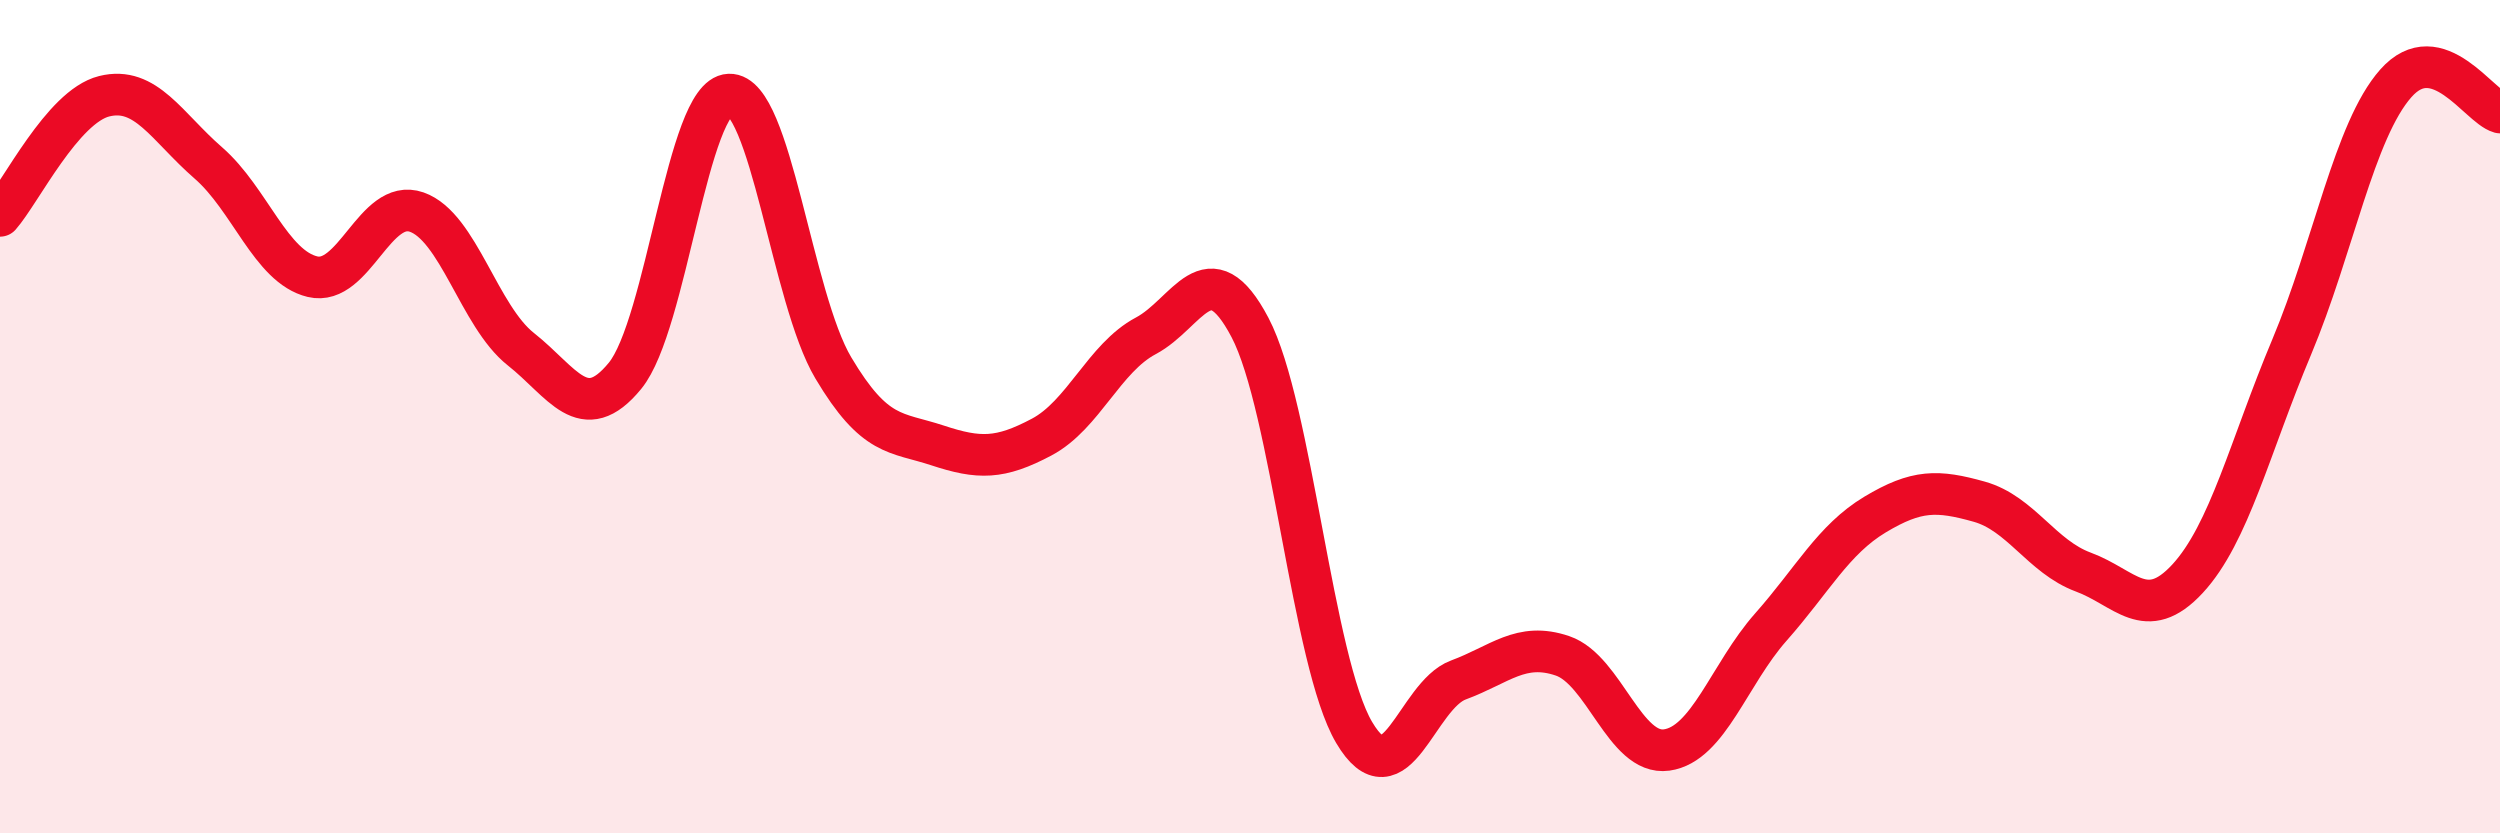 
    <svg width="60" height="20" viewBox="0 0 60 20" xmlns="http://www.w3.org/2000/svg">
      <path
        d="M 0,5.18 C 0.5,4.61 1.5,2.56 2.5,2.31 C 3.5,2.06 4,3.04 5,3.91 C 6,4.78 6.5,6.4 7.5,6.64 C 8.5,6.88 9,4.74 10,5.09 C 11,5.44 11.5,7.59 12.5,8.38 C 13.5,9.17 14,10.24 15,9.02 C 16,7.8 16.5,2.31 17.5,2.27 C 18.5,2.23 19,7.15 20,8.83 C 21,10.51 21.5,10.36 22.5,10.69 C 23.5,11.02 24,11.02 25,10.49 C 26,9.96 26.5,8.59 27.5,8.06 C 28.5,7.53 29,5.96 30,7.86 C 31,9.76 31.5,15.89 32.5,17.58 C 33.5,19.27 34,16.69 35,16.32 C 36,15.95 36.5,15.4 37.5,15.74 C 38.5,16.08 39,18.14 40,18 C 41,17.86 41.5,16.18 42.5,15.05 C 43.5,13.92 44,12.95 45,12.35 C 46,11.75 46.5,11.76 47.5,12.04 C 48.5,12.32 49,13.36 50,13.73 C 51,14.1 51.5,14.97 52.5,13.89 C 53.5,12.81 54,10.71 55,8.33 C 56,5.95 56.5,3.13 57.5,2 C 58.5,0.87 59.5,2.56 60,2.7L60 20L0 20Z"
        fill="#EB0A25"
        opacity="0.1"
        stroke-linecap="round"
        stroke-linejoin="round"
      />
      <path
        d="M 0,5.18 C 0.5,4.61 1.5,2.56 2.5,2.31 C 3.5,2.06 4,3.04 5,3.91 C 6,4.78 6.5,6.4 7.5,6.64 C 8.5,6.88 9,4.74 10,5.09 C 11,5.44 11.5,7.59 12.5,8.38 C 13.5,9.17 14,10.24 15,9.02 C 16,7.8 16.5,2.31 17.5,2.27 C 18.5,2.23 19,7.15 20,8.83 C 21,10.51 21.5,10.36 22.5,10.69 C 23.5,11.02 24,11.02 25,10.49 C 26,9.96 26.5,8.59 27.5,8.06 C 28.5,7.53 29,5.96 30,7.86 C 31,9.76 31.5,15.89 32.5,17.58 C 33.5,19.27 34,16.69 35,16.32 C 36,15.95 36.5,15.4 37.5,15.74 C 38.5,16.08 39,18.14 40,18 C 41,17.86 41.5,16.18 42.5,15.05 C 43.5,13.92 44,12.95 45,12.35 C 46,11.75 46.5,11.76 47.5,12.04 C 48.5,12.32 49,13.36 50,13.73 C 51,14.1 51.5,14.97 52.5,13.89 C 53.5,12.81 54,10.71 55,8.33 C 56,5.95 56.5,3.13 57.5,2 C 58.5,0.87 59.5,2.56 60,2.7"
        stroke="#EB0A25"
        stroke-width="1"
        fill="none"
        stroke-linecap="round"
        stroke-linejoin="round"
      />
    </svg>
  